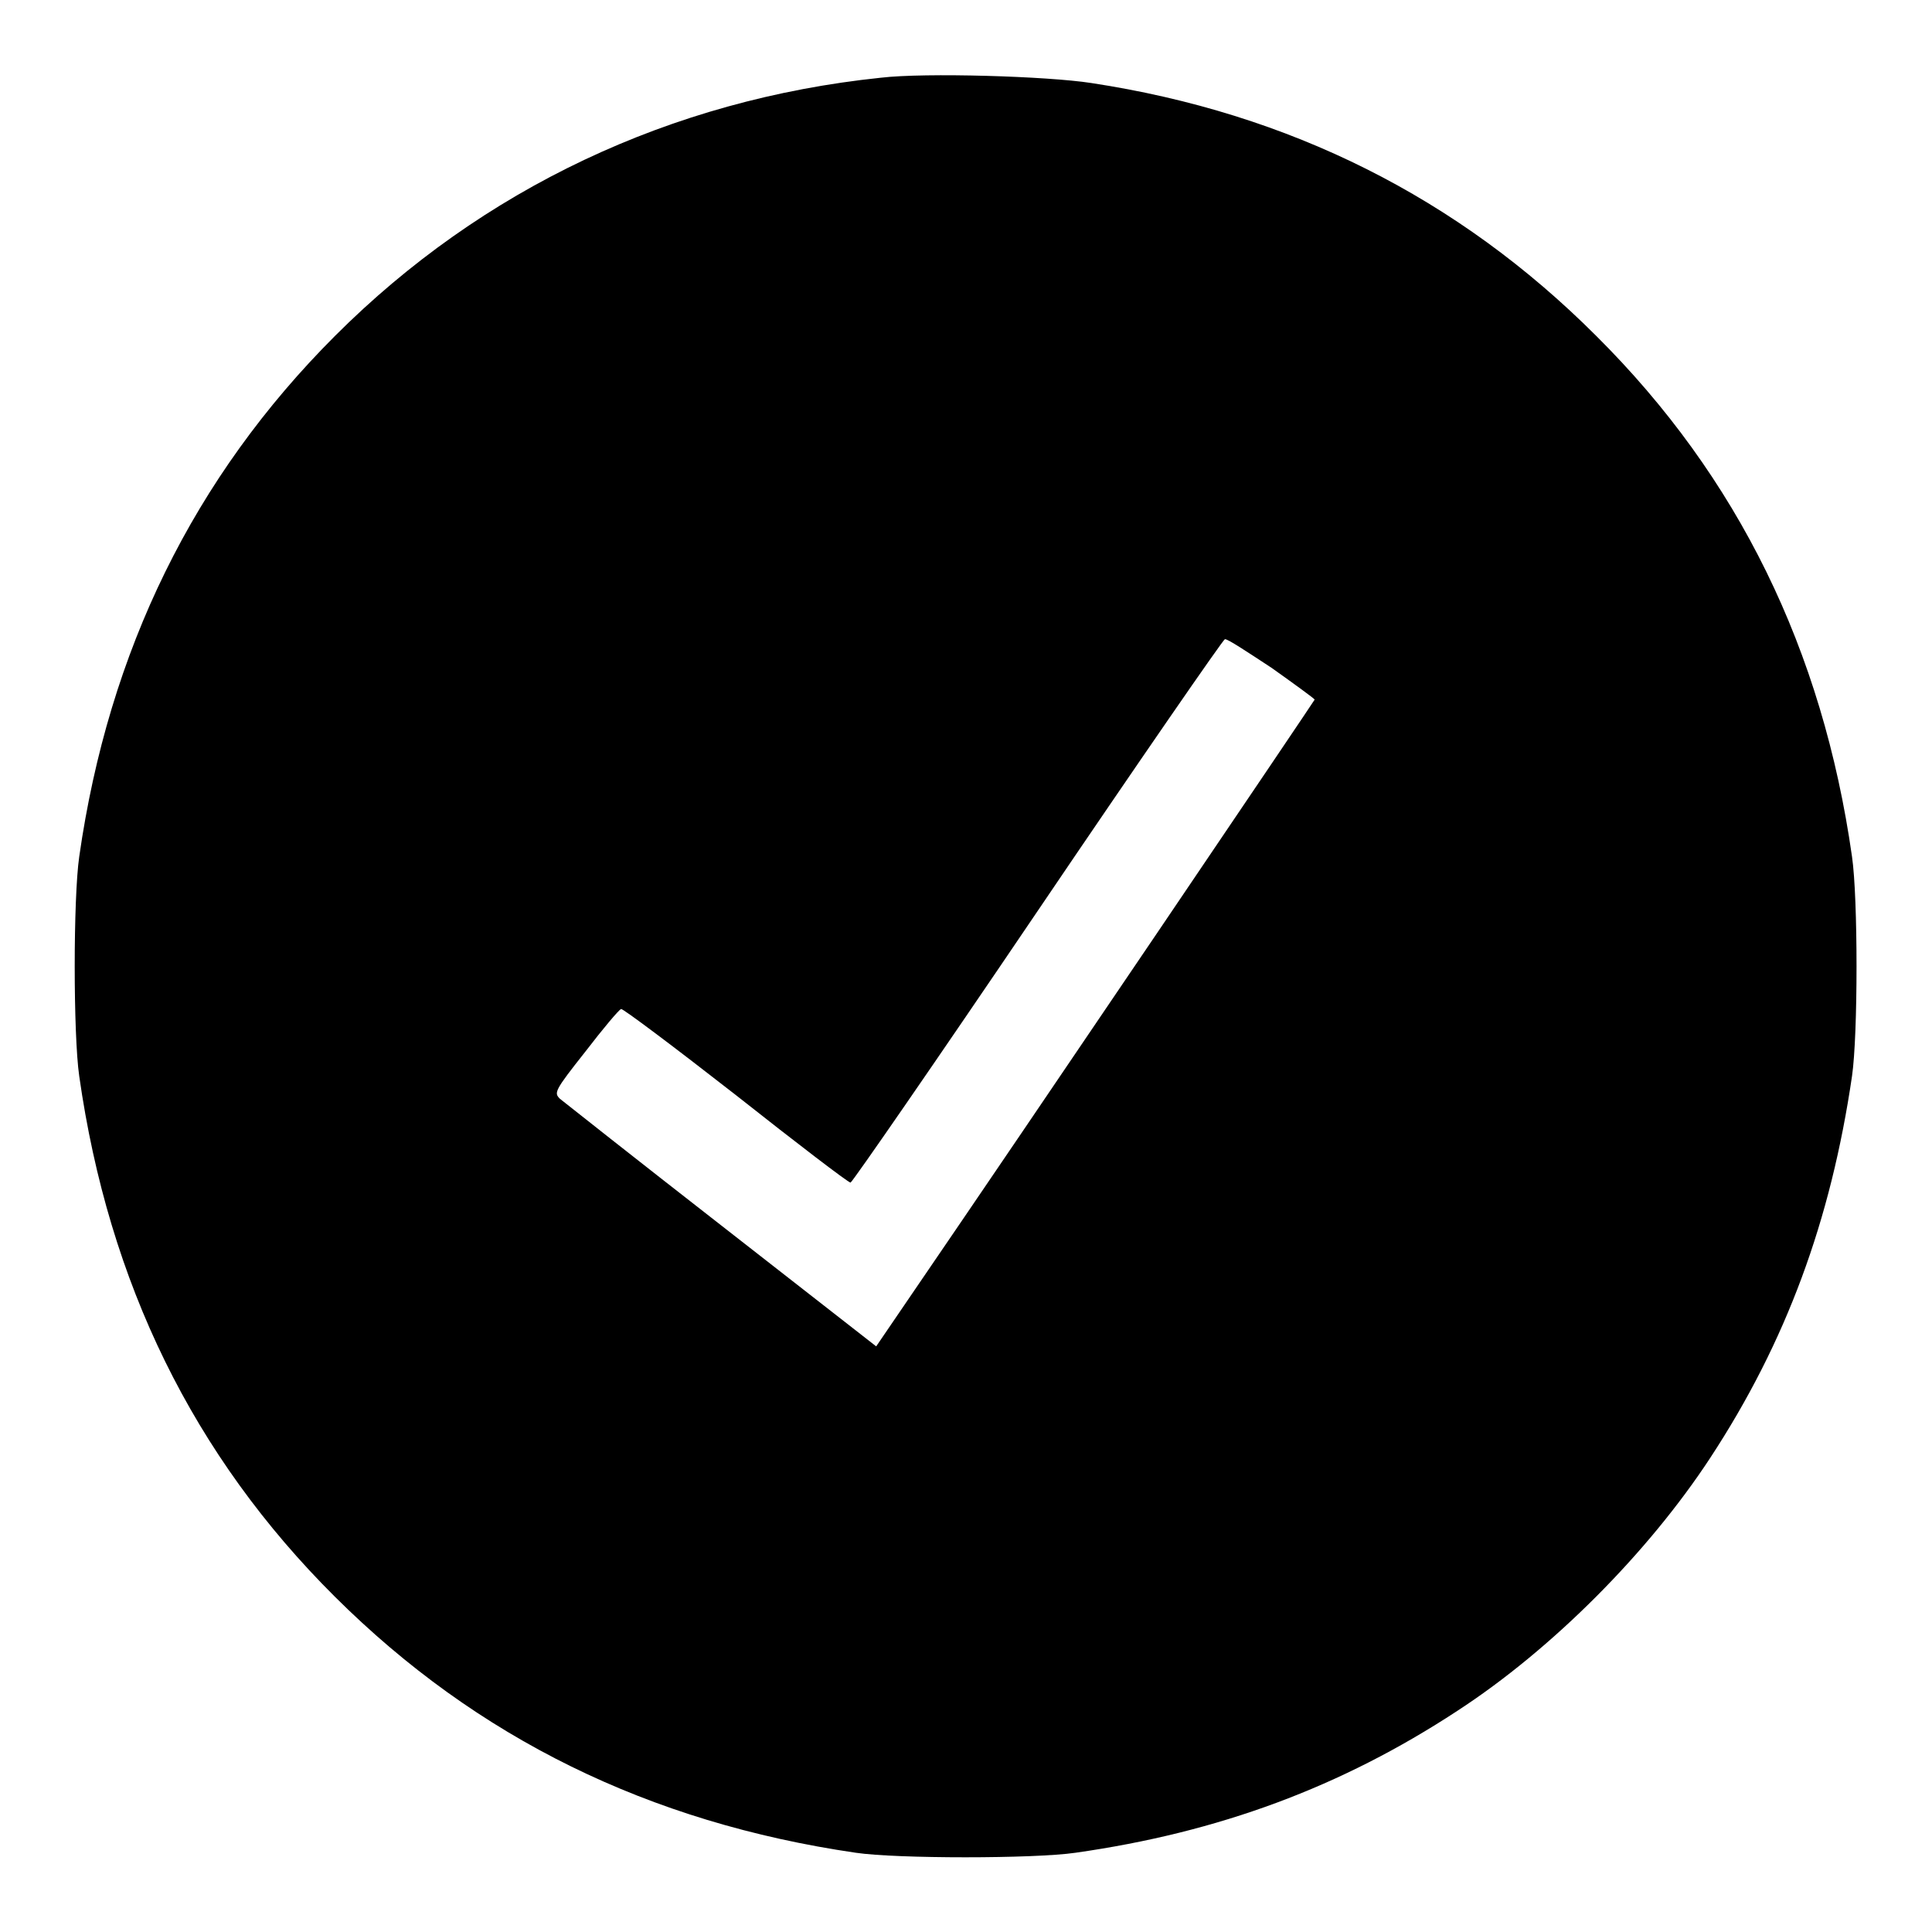 <?xml version="1.0" encoding="utf-8"?>
<!-- Svg Vector Icons : http://www.onlinewebfonts.com/icon -->
<!DOCTYPE svg PUBLIC "-//W3C//DTD SVG 1.1//EN" "http://www.w3.org/Graphics/SVG/1.1/DTD/svg11.dtd">
<svg version="1.1" xmlns="http://www.w3.org/2000/svg" xmlns:xlink="http://www.w3.org/1999/xlink" x="0px" y="0px" viewBox="0 0 256 256" enable-background="new 0 0 256 256" xml:space="preserve">
<g><g><g><path fill="#000000" d="M116.7,10.3C88.9,13.2,63.9,25,44.4,44.5c-18.7,18.7-30,41.7-33.9,69c-0.8,5.5-0.8,23.6,0,29.1c3.9,27.4,15.1,50.3,33.9,69c18.8,18.7,41.6,29.9,69,33.9c5.4,0.8,23.6,0.8,29.1,0c19-2.7,35.2-8.7,50.6-18.8c12.6-8.2,25.3-21,33.5-33.5c10.1-15.4,16-31.5,18.8-50.6c0.8-5.5,0.8-23.6,0-29.1c-3.9-27.4-15.1-50.3-33.9-69c-18.3-18.3-40.6-29.5-66.9-33.5C138.8,10.1,122.6,9.6,116.7,10.3z M168.5,88.5c3.1,2.2,5.7,4.1,5.7,4.2c0,0.1-38,56.3-53.6,79.1l-4.5,6.6l-20.5-16c-11.3-8.8-20.9-16.4-21.4-16.8c-0.8-0.8-0.8-1,3.4-6.3c2.3-3,4.4-5.5,4.7-5.6c0.2-0.1,7,5,15.2,11.4c8.1,6.4,14.9,11.6,15.2,11.6c0.2,0,11.4-16.2,24.8-36c13.4-19.8,24.6-36,24.8-36C162.6,84.6,165.3,86.4,168.5,88.5z"/></g></g></g>
</svg>